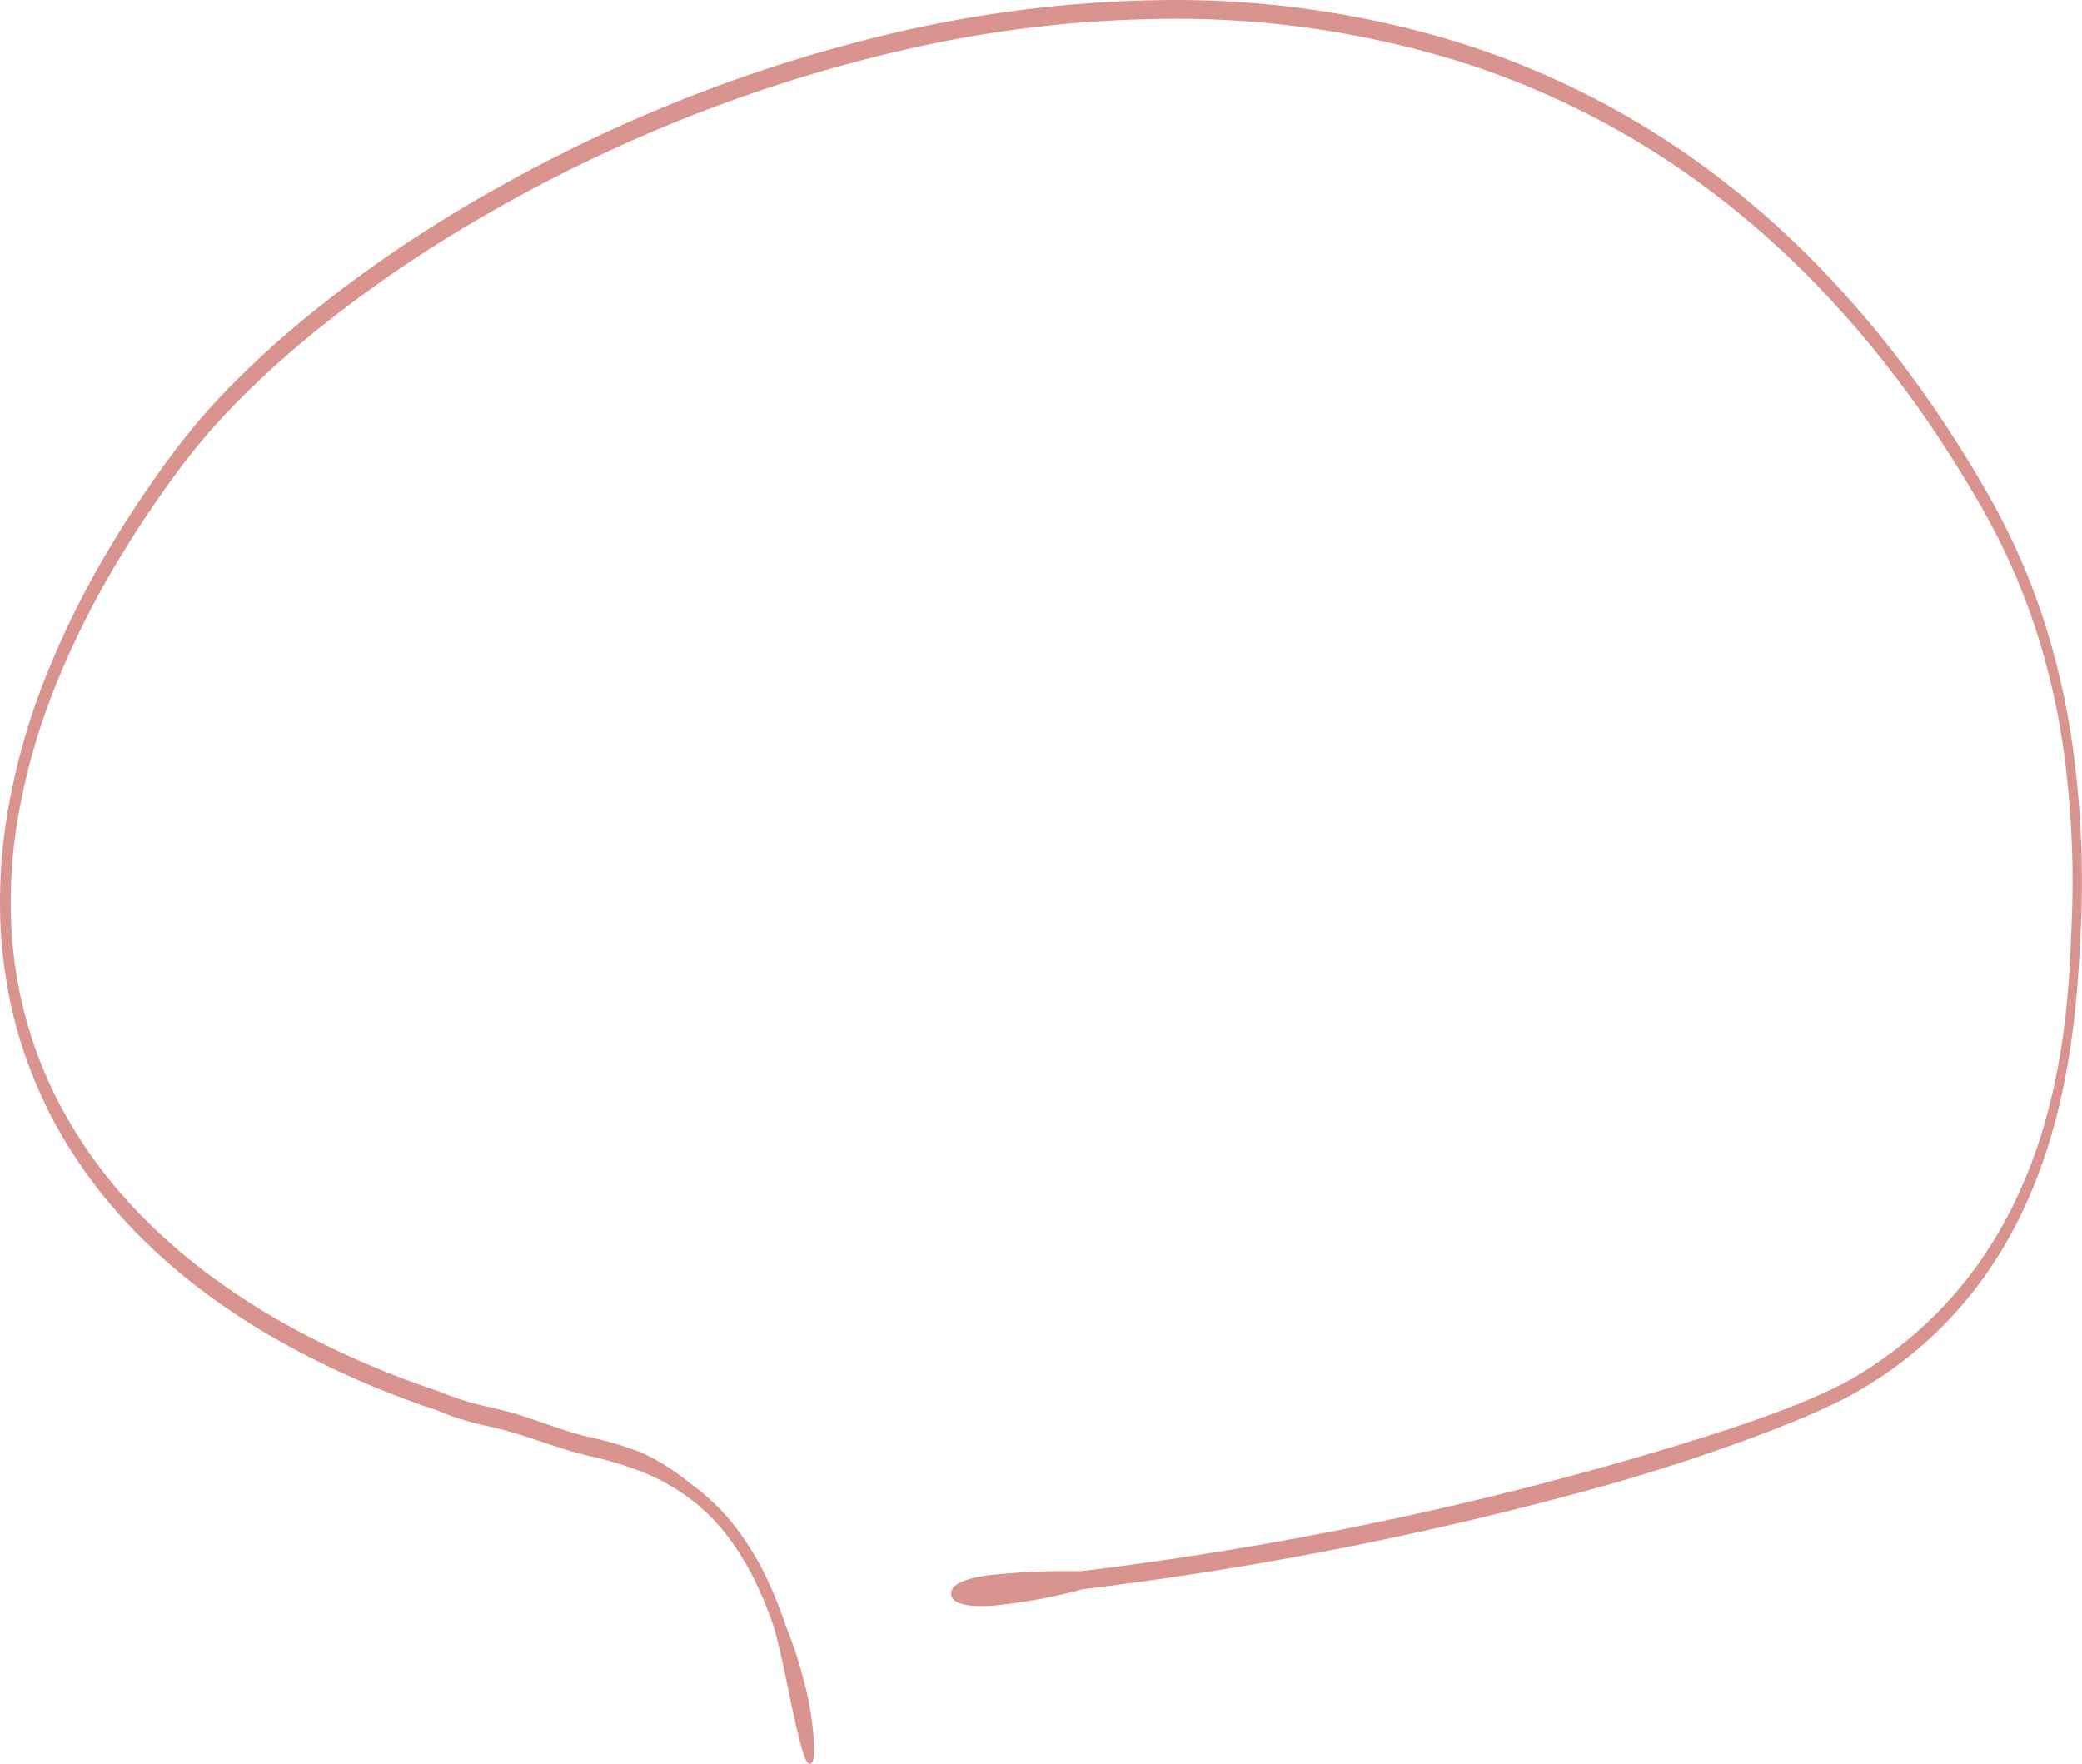 <svg xmlns="http://www.w3.org/2000/svg" width="340" height="288" data-name="グループ 15850"><defs><clipPath id="a"><path fill="none" d="M0 0h340v288H0z" data-name="長方形 9156"/></clipPath></defs><g fill="#d9948f" clip-path="url(#a)" data-name="グループ 15850"><path d="M338.54 125.911a122.5 122.5 0 0 0-4.678-22.8 110 110 0 0 0-7.438-18.127c-1.377-2.665-2.812-5.129-4.253-7.544s-2.915-4.759-4.4-7.032c-11.977-18.285-25.161-31.841-38.784-41.962a137.5 137.5 0 0 0-42.599-21.393 156 156 0 0 0-44.651-6.4 200.2 200.2 0 0 0-46.041 5.463 244.7 244.7 0 0 0-47.059 16.33 248 248 0 0 0-23.749 12.607 212 212 0 0 0-23.672 16.5c-3.922 3.174-7.815 6.587-11.646 10.363a108.5 108.5 0 0 0-11.231 12.827 184 184 0 0 0-10.49 15.782 145 145 0 0 0-9.46 18.944 109.3 109.3 0 0 0-6.844 24 88 88 0 0 0-1.113 14.247 78 78 0 0 0 1.4 14.373 72.9 72.9 0 0 0 8.489 22.729 79.8 79.8 0 0 0 11.4 15.139 95.3 95.3 0 0 0 12.216 10.741 115 115 0 0 0 12.472 8.022 148.4 148.4 0 0 0 25.045 10.933c5.41 2.339 8.719 2.391 14.1 4.155 2.692.886 7.727 2.624 10.554 3.254a58 58 0 0 1 8.5 2.51 34.4 34.4 0 0 1 8.134 4.454 32.9 32.9 0 0 1 6.549 6.579 45 45 0 0 1 4.522 7.526 66 66 0 0 1 3.086 7.681c.472 1.82 1.028 4.108 1.487 6.232s.843 4.079 1.09 5.266c.973 4.573 2.18 9.89 2.77 10.035.295.07.349-1.422.212-3.4a49 49 0 0 0-.855-6.24c-.282-1.37-.789-3.436-1.441-5.623a67 67 0 0 0-2.214-6.318 67 67 0 0 0-3.165-7.83 46 46 0 0 0-4.714-7.782 34.6 34.6 0 0 0-6.964-6.926c-2.691-2-5.633-4.32-8.562-5.45a60 60 0 0 0-8.726-2.557c-2.871-.634-7.522-2.375-10.219-3.262-5.391-1.766-8.657-1.814-13.983-4.124a148.3 148.3 0 0 1-24.957-10.9 114.5 114.5 0 0 1-12.4-7.98 94.5 94.5 0 0 1-12.126-10.637 78.7 78.7 0 0 1-11.235-14.882 71.4 71.4 0 0 1-4.76-9.9 70 70 0 0 1-3.474-12 74 74 0 0 1-1.346-13.632 84 84 0 0 1 1.045-13.629 106.4 106.4 0 0 1 6.656-23.411 143 143 0 0 1 9.337-18.739 182 182 0 0 1 10.412-15.69 107.5 107.5 0 0 1 11.129-12.739c3.808-3.761 7.685-7.166 11.591-10.333a211 211 0 0 1 23.6-16.478 248 248 0 0 1 23.7-12.61 244.5 244.5 0 0 1 46.97-16.352 200 200 0 0 1 45.958-5.506 155.8 155.8 0 0 1 44.556 6.338 136.9 136.9 0 0 1 42.476 21.26c13.576 10.061 26.7 23.538 38.622 41.7q2.218 3.386 4.378 6.983c1.437 2.4 2.857 4.84 4.217 7.458a108 108 0 0 1 7.324 17.767 119 119 0 0 1 4.587 22.173 159 159 0 0 1 .873 24.456c-.653 15.545-1.193 54.143-35.38 74.739-8.735 5.263-26.246 10.6-40.99 14.782a576 576 0 0 1-85.864 17.155 120 120 0 0 0-14.71.63c-3.469.354-6.187 1.425-6.046 2.44s3.09 1.575 6.565 1.226a86.5 86.5 0 0 0 14.453-2.652 576.6 576.6 0 0 0 85.928-17.117c14.757-4.175 32.438-10.514 40.319-15.046 33.092-19.034 35.431-55.184 36.385-75.778a160 160 0 0 0-.869-25.021" data-name="パス 28186"/><path d="M132.26 288a.3.3 0 0 1-.087-.011c-.528-.129-1.092-.982-3.112-10.478l-.276-1.354c-.222-1.1-.5-2.466-.813-3.908a171 171 0 0 0-1.479-6.2 65 65 0 0 0-3.033-7.535A44 44 0 0 0 119 251.1a32.2 32.2 0 0 0-6.455-6.484 34 34 0 0 0-8.05-4.407 57 57 0 0 0-8.454-2.5c-2.38-.53-6.264-1.823-9.1-2.769l-1.481-.493c-2.172-.711-4.008-1.145-5.783-1.562a45 45 0 0 1-8.342-2.6 148 148 0 0 1-25.075-10.95 114.5 114.5 0 0 1-12.513-8.047A95.3 95.3 0 0 1 21.475 200.5a80.7 80.7 0 0 1-11.483-15.251 73.7 73.7 0 0 1-8.578-22.976A79.4 79.4 0 0 1 0 147.721a89 89 0 0 1 1.124-14.409 110.4 110.4 0 0 1 6.9-24.184 146 146 0 0 1 9.506-19.035 184 184 0 0 1 10.521-15.836 108 108 0 0 1 11.281-12.884c3.579-3.529 7.4-6.928 11.68-10.392a211 211 0 0 1 23.716-16.529 250 250 0 0 1 23.783-12.628 246.2 246.2 0 0 1 47.118-16.351A204.4 204.4 0 0 1 191.737 0a157.4 157.4 0 0 1 44.735 6.417 137 137 0 0 1 42.7 21.439c14.649 10.886 27.738 25.047 38.9 42.091a208 208 0 0 1 4.415 7.052c1.37 2.295 2.836 4.8 4.272 7.582a110.3 110.3 0 0 1 7.488 18.249 124.4 124.4 0 0 1 4.713 22.974 160 160 0 0 1 .874 25.172c-.854 18.427-2.632 56.771-36.663 76.343-8.2 4.715-26.526 11.155-40.393 15.079a573 573 0 0 1-85.972 17.116 86 86 0 0 1-14.46 2.653c-.683.067-6.688.6-7.016-1.743a1.53 1.53 0 0 1 .146-.892c.658-1.316 3.8-2.081 6.294-2.335a119 119 0 0 1 14.754-.628 572 572 0 0 0 85.776-17.144c14.454-4.1 32.166-9.479 40.91-14.746 32.932-19.841 34.416-56.919 35.051-72.751l.057-1.425a157 157 0 0 0-.867-24.3 117.5 117.5 0 0 0-4.552-22.005 106.7 106.7 0 0 0-7.273-17.641c-1.435-2.761-2.926-5.3-4.2-7.424a206 206 0 0 0-4.364-6.964c-11.05-16.837-24.006-30.822-38.505-41.569a135.7 135.7 0 0 0-42.37-21.2 156.3 156.3 0 0 0-44.472-6.321 198.8 198.8 0 0 0-45.891 5.5A245 245 0 0 0 98.91 24.9a248 248 0 0 0-23.663 12.59 210 210 0 0 0-23.556 16.446c-4.222 3.423-8 6.794-11.559 10.3a106.4 106.4 0 0 0-11.076 12.681 181 181 0 0 0-10.379 15.638 142.6 142.6 0 0 0-9.291 18.651 105.4 105.4 0 0 0-6.6 23.22 82.6 82.6 0 0 0-1.036 13.466 73.4 73.4 0 0 0 1.329 13.456 69.4 69.4 0 0 0 3.431 11.858 70 70 0 0 0 4.715 9.8 78.2 78.2 0 0 0 11.154 14.774 94 94 0 0 0 12.06 10.591 113 113 0 0 0 12.361 7.954A147.5 147.5 0 0 0 71.7 227.2a43.7 43.7 0 0 0 8.156 2.547c1.78.421 3.622.855 5.824 1.575.712.235 1.56.527 2.475.845 2.5.868 5.618 1.946 7.715 2.41a60 60 0 0 1 8.772 2.569 35.2 35.2 0 0 1 7.8 4.87l.843.628a35.2 35.2 0 0 1 7.058 7.023 46 46 0 0 1 4.779 7.887 68 68 0 0 1 3.2 7.918 66 66 0 0 1 2.224 6.349c.58 1.944 1.126 4.074 1.459 5.695a50 50 0 0 1 .872 6.369c.223 3.219-.112 3.7-.239 3.88a.48.48 0 0 1-.384.235m-7.794-29.6a68 68 0 0 1 2.813 7.119c.554 2.13 1.1 4.415 1.512 6.323.316 1.448.595 2.826.818 3.932l.273 1.341a86 86 0 0 0 2.205 8.993c.013-.455 0-1.132-.065-2.088a48 48 0 0 0-.837-6.111c-.325-1.577-.857-3.653-1.424-5.555a66 66 0 0 0-2.186-6.238 67 67 0 0 0-3.111-7.716m31.767 1.818c.423.4 2.636.993 6.061.646a87 87 0 0 0 14.392-2.639 573 573 0 0 0 85.937-17.111c7.823-2.215 17.066-5.227 25.094-8.277-8.018 2.867-17.152 5.569-25.263 7.869a572.4 572.4 0 0 1-85.907 17.163 122 122 0 0 0-14.716.629c-3.356.342-5.2 1.231-5.6 1.719M191.277 1.3a201 201 0 0 0-45.516 5.459 245.3 245.3 0 0 0-47 16.31 249 249 0 0 0-23.713 12.593A211 211 0 0 0 51.42 52.131c-4.257 3.446-8.057 6.827-11.615 10.335a107 107 0 0 0-11.178 12.763 182 182 0 0 0-10.456 15.733 144 144 0 0 0-9.414 18.85 108.6 108.6 0 0 0-6.792 23.807 86.6 86.6 0 0 0-1.1 14.091 77.5 77.5 0 0 0 1.377 14.2 72.1 72.1 0 0 0 8.4 22.483 79.5 79.5 0 0 0 11.326 15.032 94 94 0 0 0 12.16 10.69 114 114 0 0 0 12.431 8 147.6 147.6 0 0 0 24.99 10.909 44.6 44.6 0 0 0 8.261 2.577c1.788.422 3.637.856 5.833 1.579l1.484.493c2.823.941 6.69 2.229 9.04 2.753a57.5 57.5 0 0 1 8.544 2.523 38 38 0 0 1 4.091 1.88 22.3 22.3 0 0 0-4.372-2.409 59 59 0 0 0-8.682-2.544c-2.132-.471-5.266-1.557-7.783-2.428-.912-.315-1.756-.608-2.465-.843-2.177-.711-4-1.143-5.773-1.559a44.4 44.4 0 0 1-8.237-2.574 147.7 147.7 0 0 1-24.99-10.924 114 114 0 0 1-12.445-8 95 95 0 0 1-12.171-10.692 79.2 79.2 0 0 1-11.313-14.989 71.2 71.2 0 0 1-8.321-22.15 74 74 0 0 1-1.363-13.81 84.6 84.6 0 0 1 1.056-13.784 107 107 0 0 1 6.708-23.6 144 144 0 0 1 9.383-18.833 182 182 0 0 1 10.444-15.742 107 107 0 0 1 11.181-12.8c3.577-3.532 7.379-6.921 11.624-10.363a211 211 0 0 1 23.642-16.508 250 250 0 0 1 23.731-12.626 245.8 245.8 0 0 1 47.035-16.374 202.4 202.4 0 0 1 46.025-5.514 157 157 0 0 1 44.639 6.347 136.5 136.5 0 0 1 42.582 21.312c14.587 10.811 27.62 24.884 38.739 41.825a207 207 0 0 1 4.391 7c.4.672.827 1.385 1.264 2.133q-.751-1.3-1.48-2.512a210 210 0 0 0-4.388-7.009c-11.095-16.94-24.1-31.016-38.667-41.835A136.3 136.3 0 0 0 236.3 7.7a156.7 156.7 0 0 0-44.567-6.391h-.459" data-name="パス 28187"/></g></svg>